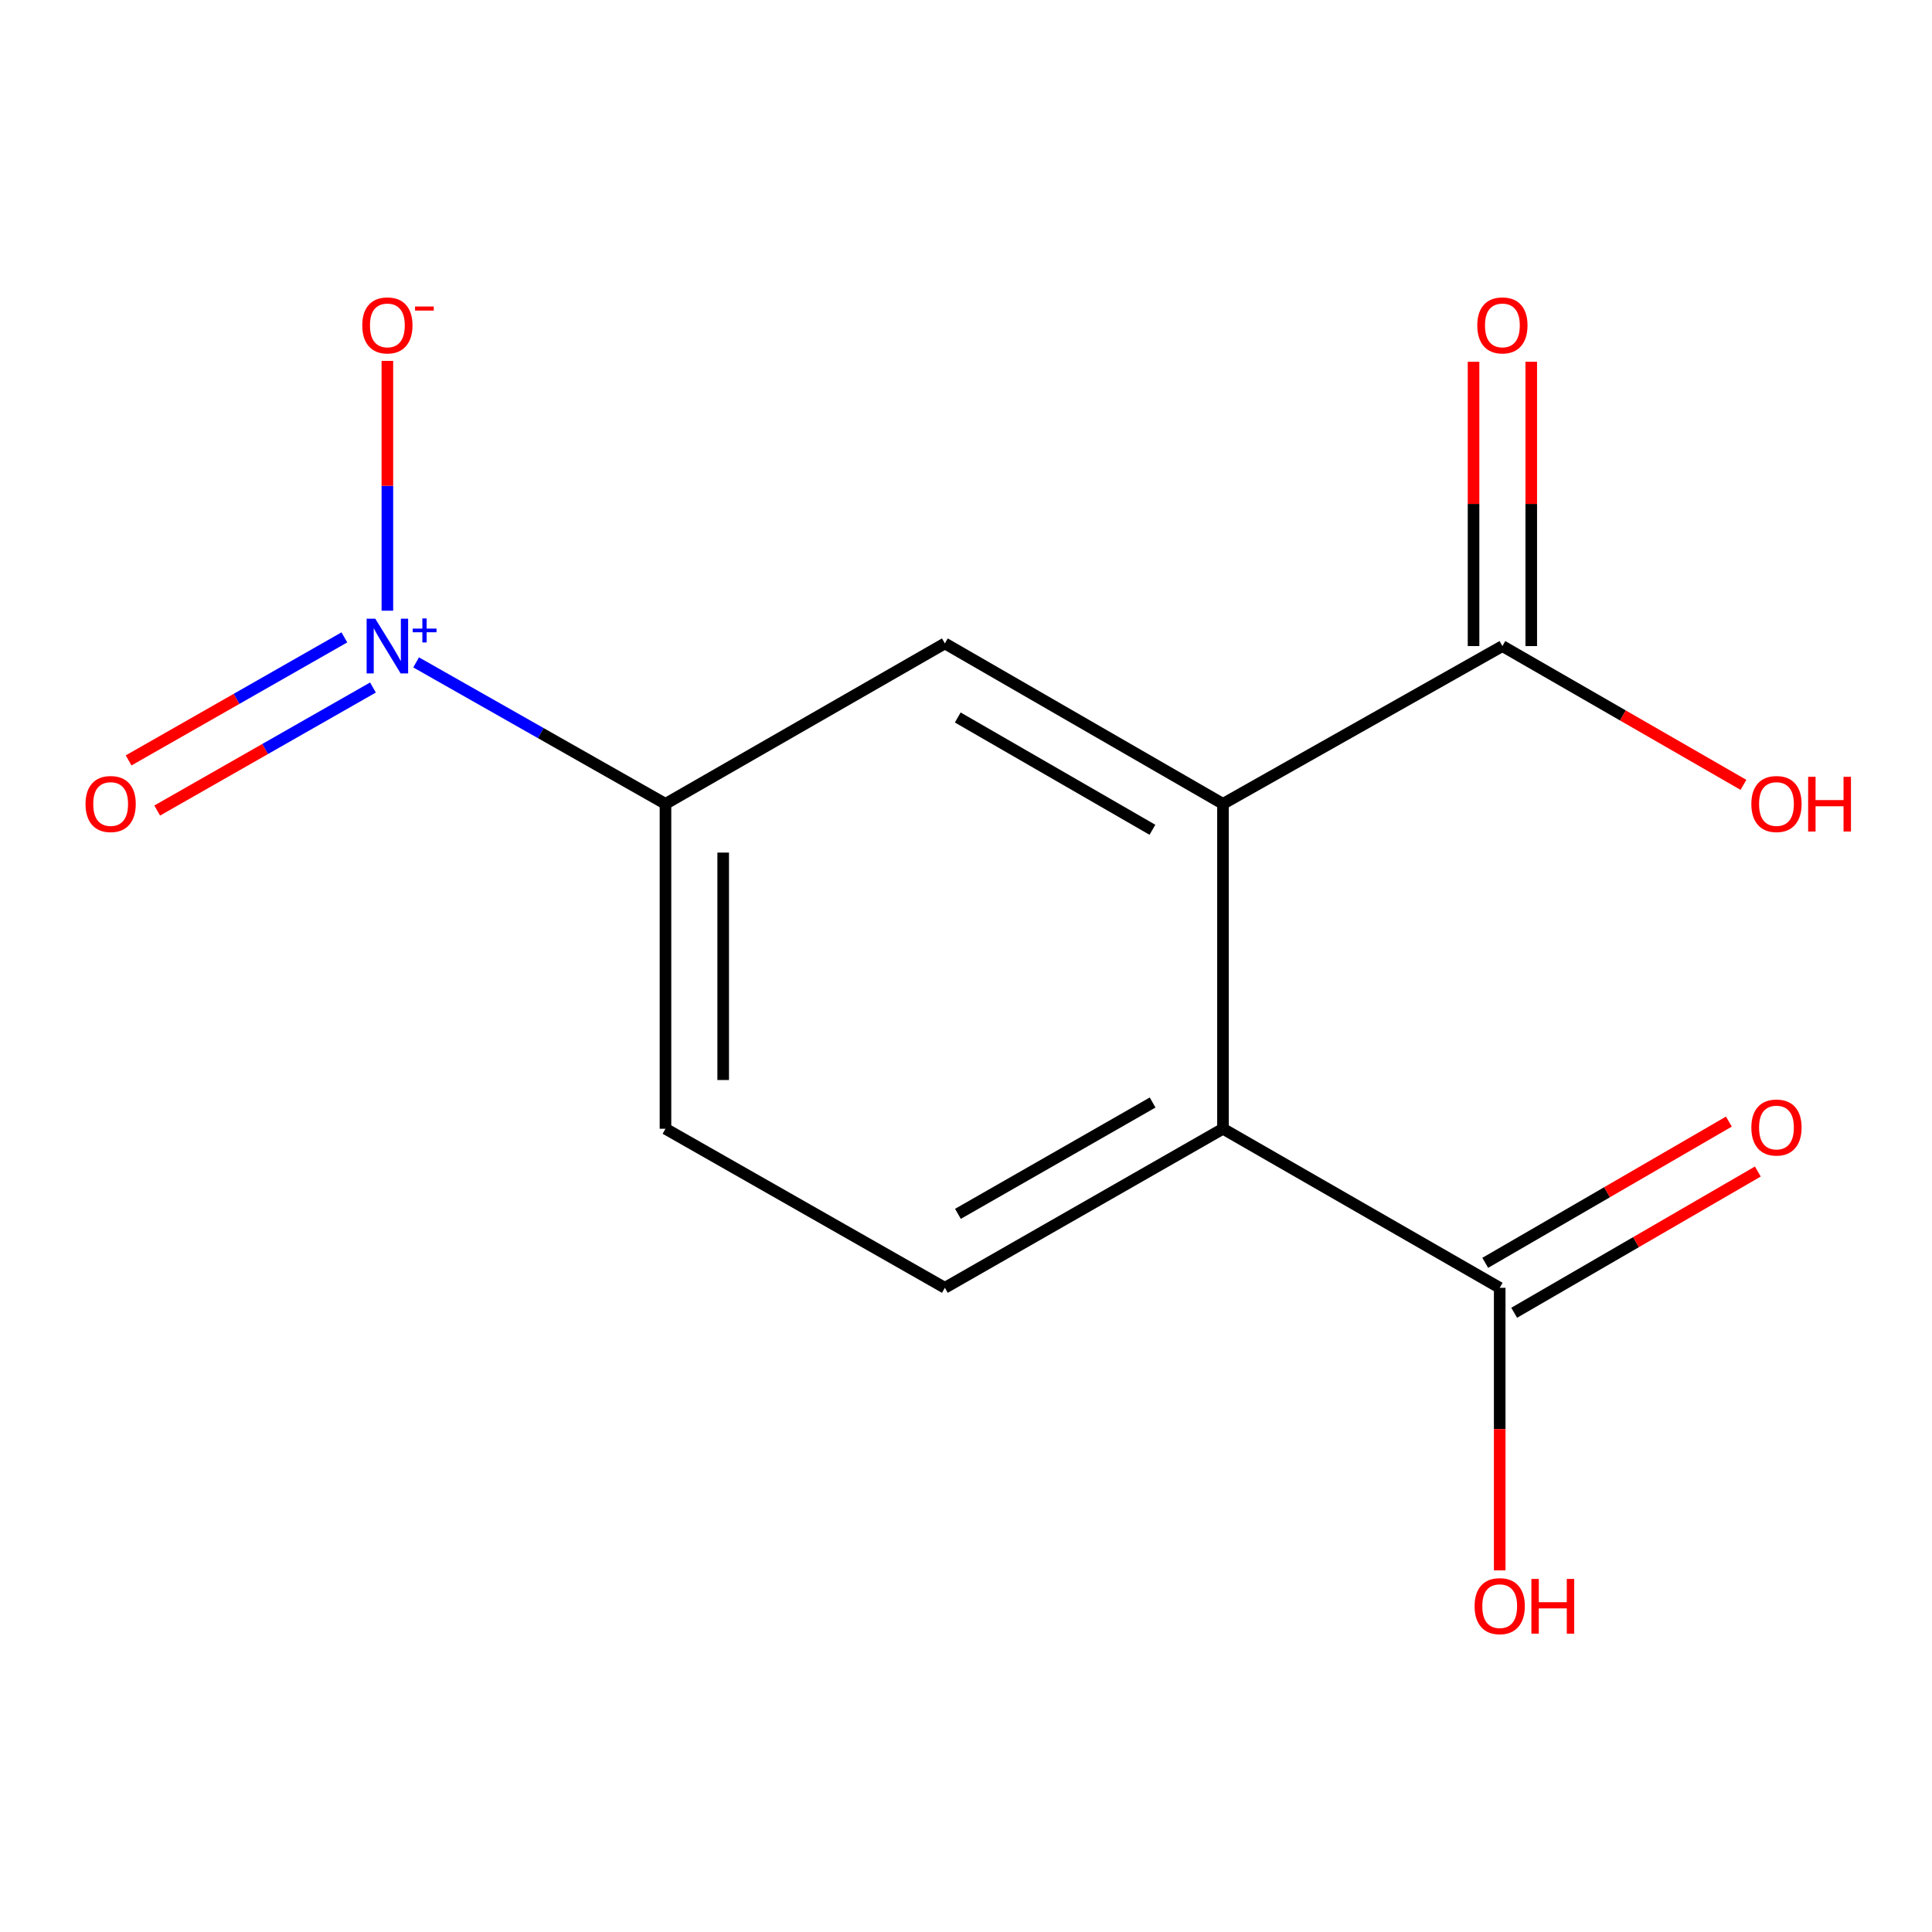 <?xml version='1.0' encoding='iso-8859-1'?>
<svg version='1.1' baseProfile='full'
              xmlns='http://www.w3.org/2000/svg'
                      xmlns:rdkit='http://www.rdkit.org/xml'
                      xmlns:xlink='http://www.w3.org/1999/xlink'
                  xml:space='preserve'
width='1000px' height='1000px' viewBox='0 0 1000 1000'>
<!-- END OF HEADER -->
<rect style='opacity:1.0;fill:#FFFFFF;stroke:none' width='1000' height='1000' x='0' y='0'> </rect>
<path class='bond-3' d='M 215.383,342.852 L 279.918,379.464' style='fill:none;fill-rule:evenodd;stroke:#0000FF;stroke-width:6px;stroke-linecap:butt;stroke-linejoin:miter;stroke-opacity:1' />
<path class='bond-3' d='M 279.918,379.464 L 344.452,416.077' style='fill:none;fill-rule:evenodd;stroke:#000000;stroke-width:6px;stroke-linecap:butt;stroke-linejoin:miter;stroke-opacity:1' />
<path class='bond-7' d='M 200.505,316.1 L 200.505,251.448' style='fill:none;fill-rule:evenodd;stroke:#0000FF;stroke-width:6px;stroke-linecap:butt;stroke-linejoin:miter;stroke-opacity:1' />
<path class='bond-7' d='M 200.505,251.448 L 200.505,186.796' style='fill:none;fill-rule:evenodd;stroke:#FF0000;stroke-width:6px;stroke-linecap:butt;stroke-linejoin:miter;stroke-opacity:1' />
<path class='bond-8' d='M 178.245,329.91 L 122.407,361.747' style='fill:none;fill-rule:evenodd;stroke:#0000FF;stroke-width:6px;stroke-linecap:butt;stroke-linejoin:miter;stroke-opacity:1' />
<path class='bond-8' d='M 122.407,361.747 L 66.568,393.584' style='fill:none;fill-rule:evenodd;stroke:#FF0000;stroke-width:6px;stroke-linecap:butt;stroke-linejoin:miter;stroke-opacity:1' />
<path class='bond-8' d='M 193.041,355.86 L 137.202,387.697' style='fill:none;fill-rule:evenodd;stroke:#0000FF;stroke-width:6px;stroke-linecap:butt;stroke-linejoin:miter;stroke-opacity:1' />
<path class='bond-8' d='M 137.202,387.697 L 81.363,419.534' style='fill:none;fill-rule:evenodd;stroke:#FF0000;stroke-width:6px;stroke-linecap:butt;stroke-linejoin:miter;stroke-opacity:1' />
<path class='bond-0' d='M 633.011,416.077 L 489.064,333.034' style='fill:none;fill-rule:evenodd;stroke:#000000;stroke-width:6px;stroke-linecap:butt;stroke-linejoin:miter;stroke-opacity:1' />
<path class='bond-0' d='M 596.492,429.495 L 495.729,371.365' style='fill:none;fill-rule:evenodd;stroke:#000000;stroke-width:6px;stroke-linecap:butt;stroke-linejoin:miter;stroke-opacity:1' />
<path class='bond-4' d='M 633.011,416.077 L 777.639,334.411' style='fill:none;fill-rule:evenodd;stroke:#000000;stroke-width:6px;stroke-linecap:butt;stroke-linejoin:miter;stroke-opacity:1' />
<path class='bond-14' d='M 633.011,416.077 L 633.011,584.237' style='fill:none;fill-rule:evenodd;stroke:#000000;stroke-width:6px;stroke-linecap:butt;stroke-linejoin:miter;stroke-opacity:1' />
<path class='bond-1' d='M 633.011,584.237 L 489.064,666.566' style='fill:none;fill-rule:evenodd;stroke:#000000;stroke-width:6px;stroke-linecap:butt;stroke-linejoin:miter;stroke-opacity:1' />
<path class='bond-1' d='M 596.589,570.656 L 495.825,628.287' style='fill:none;fill-rule:evenodd;stroke:#000000;stroke-width:6px;stroke-linecap:butt;stroke-linejoin:miter;stroke-opacity:1' />
<path class='bond-5' d='M 633.011,584.237 L 776.245,666.566' style='fill:none;fill-rule:evenodd;stroke:#000000;stroke-width:6px;stroke-linecap:butt;stroke-linejoin:miter;stroke-opacity:1' />
<path class='bond-2' d='M 489.064,333.034 L 344.452,416.077' style='fill:none;fill-rule:evenodd;stroke:#000000;stroke-width:6px;stroke-linecap:butt;stroke-linejoin:miter;stroke-opacity:1' />
<path class='bond-9' d='M 344.452,416.077 L 344.452,584.237' style='fill:none;fill-rule:evenodd;stroke:#000000;stroke-width:6px;stroke-linecap:butt;stroke-linejoin:miter;stroke-opacity:1' />
<path class='bond-9' d='M 374.324,441.301 L 374.324,559.013' style='fill:none;fill-rule:evenodd;stroke:#000000;stroke-width:6px;stroke-linecap:butt;stroke-linejoin:miter;stroke-opacity:1' />
<path class='bond-10' d='M 792.575,334.411 L 792.575,260.833' style='fill:none;fill-rule:evenodd;stroke:#000000;stroke-width:6px;stroke-linecap:butt;stroke-linejoin:miter;stroke-opacity:1' />
<path class='bond-10' d='M 792.575,260.833 L 792.575,187.254' style='fill:none;fill-rule:evenodd;stroke:#FF0000;stroke-width:6px;stroke-linecap:butt;stroke-linejoin:miter;stroke-opacity:1' />
<path class='bond-10' d='M 762.703,334.411 L 762.703,260.833' style='fill:none;fill-rule:evenodd;stroke:#000000;stroke-width:6px;stroke-linecap:butt;stroke-linejoin:miter;stroke-opacity:1' />
<path class='bond-10' d='M 762.703,260.833 L 762.703,187.254' style='fill:none;fill-rule:evenodd;stroke:#FF0000;stroke-width:6px;stroke-linecap:butt;stroke-linejoin:miter;stroke-opacity:1' />
<path class='bond-12' d='M 777.639,334.411 L 840.021,370.324' style='fill:none;fill-rule:evenodd;stroke:#000000;stroke-width:6px;stroke-linecap:butt;stroke-linejoin:miter;stroke-opacity:1' />
<path class='bond-12' d='M 840.021,370.324 L 902.403,406.237' style='fill:none;fill-rule:evenodd;stroke:#FF0000;stroke-width:6px;stroke-linecap:butt;stroke-linejoin:miter;stroke-opacity:1' />
<path class='bond-11' d='M 783.736,679.488 L 846.791,642.934' style='fill:none;fill-rule:evenodd;stroke:#000000;stroke-width:6px;stroke-linecap:butt;stroke-linejoin:miter;stroke-opacity:1' />
<path class='bond-11' d='M 846.791,642.934 L 909.847,606.381' style='fill:none;fill-rule:evenodd;stroke:#FF0000;stroke-width:6px;stroke-linecap:butt;stroke-linejoin:miter;stroke-opacity:1' />
<path class='bond-11' d='M 768.754,653.644 L 831.81,617.091' style='fill:none;fill-rule:evenodd;stroke:#000000;stroke-width:6px;stroke-linecap:butt;stroke-linejoin:miter;stroke-opacity:1' />
<path class='bond-11' d='M 831.81,617.091 L 894.865,580.537' style='fill:none;fill-rule:evenodd;stroke:#FF0000;stroke-width:6px;stroke-linecap:butt;stroke-linejoin:miter;stroke-opacity:1' />
<path class='bond-13' d='M 776.245,666.566 L 776.245,739.693' style='fill:none;fill-rule:evenodd;stroke:#000000;stroke-width:6px;stroke-linecap:butt;stroke-linejoin:miter;stroke-opacity:1' />
<path class='bond-13' d='M 776.245,739.693 L 776.245,812.82' style='fill:none;fill-rule:evenodd;stroke:#FF0000;stroke-width:6px;stroke-linecap:butt;stroke-linejoin:miter;stroke-opacity:1' />
<path class='bond-6' d='M 489.064,666.566 L 344.452,584.237' style='fill:none;fill-rule:evenodd;stroke:#000000;stroke-width:6px;stroke-linecap:butt;stroke-linejoin:miter;stroke-opacity:1' />
<path  class='atom-0' d='M 194.245 320.251
L 203.525 335.251
Q 204.445 336.731, 205.925 339.411
Q 207.405 342.091, 207.485 342.251
L 207.485 320.251
L 211.245 320.251
L 211.245 348.571
L 207.365 348.571
L 197.405 332.171
Q 196.245 330.251, 195.005 328.051
Q 193.805 325.851, 193.445 325.171
L 193.445 348.571
L 189.765 348.571
L 189.765 320.251
L 194.245 320.251
' fill='#0000FF'/>
<path  class='atom-0' d='M 213.621 325.356
L 218.611 325.356
L 218.611 320.103
L 220.828 320.103
L 220.828 325.356
L 225.95 325.356
L 225.95 327.257
L 220.828 327.257
L 220.828 332.537
L 218.611 332.537
L 218.611 327.257
L 213.621 327.257
L 213.621 325.356
' fill='#0000FF'/>
<path  class='atom-8' d='M 187.505 168.423
Q 187.505 161.623, 190.865 157.823
Q 194.225 154.023, 200.505 154.023
Q 206.785 154.023, 210.145 157.823
Q 213.505 161.623, 213.505 168.423
Q 213.505 175.303, 210.105 179.223
Q 206.705 183.103, 200.505 183.103
Q 194.265 183.103, 190.865 179.223
Q 187.505 175.343, 187.505 168.423
M 200.505 179.903
Q 204.825 179.903, 207.145 177.023
Q 209.505 174.103, 209.505 168.423
Q 209.505 162.863, 207.145 160.063
Q 204.825 157.223, 200.505 157.223
Q 196.185 157.223, 193.825 160.023
Q 191.505 162.823, 191.505 168.423
Q 191.505 174.143, 193.825 177.023
Q 196.185 179.903, 200.505 179.903
' fill='#FF0000'/>
<path  class='atom-8' d='M 214.825 158.645
L 224.514 158.645
L 224.514 160.757
L 214.825 160.757
L 214.825 158.645
' fill='#FF0000'/>
<path  class='atom-9' d='M 44.271 416.157
Q 44.271 409.357, 47.631 405.557
Q 50.991 401.757, 57.271 401.757
Q 63.551 401.757, 66.911 405.557
Q 70.271 409.357, 70.271 416.157
Q 70.271 423.037, 66.871 426.957
Q 63.471 430.837, 57.271 430.837
Q 51.031 430.837, 47.631 426.957
Q 44.271 423.077, 44.271 416.157
M 57.271 427.637
Q 61.591 427.637, 63.911 424.757
Q 66.271 421.837, 66.271 416.157
Q 66.271 410.597, 63.911 407.797
Q 61.591 404.957, 57.271 404.957
Q 52.951 404.957, 50.591 407.757
Q 48.271 410.557, 48.271 416.157
Q 48.271 421.877, 50.591 424.757
Q 52.951 427.637, 57.271 427.637
' fill='#FF0000'/>
<path  class='atom-11' d='M 764.639 168.423
Q 764.639 161.623, 767.999 157.823
Q 771.359 154.023, 777.639 154.023
Q 783.919 154.023, 787.279 157.823
Q 790.639 161.623, 790.639 168.423
Q 790.639 175.303, 787.239 179.223
Q 783.839 183.103, 777.639 183.103
Q 771.399 183.103, 767.999 179.223
Q 764.639 175.343, 764.639 168.423
M 777.639 179.903
Q 781.959 179.903, 784.279 177.023
Q 786.639 174.103, 786.639 168.423
Q 786.639 162.863, 784.279 160.063
Q 781.959 157.223, 777.639 157.223
Q 773.319 157.223, 770.959 160.023
Q 768.639 162.823, 768.639 168.423
Q 768.639 174.143, 770.959 177.023
Q 773.319 179.903, 777.639 179.903
' fill='#FF0000'/>
<path  class='atom-12' d='M 906.495 583.603
Q 906.495 576.803, 909.855 573.003
Q 913.215 569.203, 919.495 569.203
Q 925.775 569.203, 929.135 573.003
Q 932.495 576.803, 932.495 583.603
Q 932.495 590.483, 929.095 594.403
Q 925.695 598.283, 919.495 598.283
Q 913.255 598.283, 909.855 594.403
Q 906.495 590.523, 906.495 583.603
M 919.495 595.083
Q 923.815 595.083, 926.135 592.203
Q 928.495 589.283, 928.495 583.603
Q 928.495 578.043, 926.135 575.243
Q 923.815 572.403, 919.495 572.403
Q 915.175 572.403, 912.815 575.203
Q 910.495 578.003, 910.495 583.603
Q 910.495 589.323, 912.815 592.203
Q 915.175 595.083, 919.495 595.083
' fill='#FF0000'/>
<path  class='atom-13' d='M 906.495 416.157
Q 906.495 409.357, 909.855 405.557
Q 913.215 401.757, 919.495 401.757
Q 925.775 401.757, 929.135 405.557
Q 932.495 409.357, 932.495 416.157
Q 932.495 423.037, 929.095 426.957
Q 925.695 430.837, 919.495 430.837
Q 913.255 430.837, 909.855 426.957
Q 906.495 423.077, 906.495 416.157
M 919.495 427.637
Q 923.815 427.637, 926.135 424.757
Q 928.495 421.837, 928.495 416.157
Q 928.495 410.597, 926.135 407.797
Q 923.815 404.957, 919.495 404.957
Q 915.175 404.957, 912.815 407.757
Q 910.495 410.557, 910.495 416.157
Q 910.495 421.877, 912.815 424.757
Q 915.175 427.637, 919.495 427.637
' fill='#FF0000'/>
<path  class='atom-13' d='M 935.895 402.077
L 939.735 402.077
L 939.735 414.117
L 954.215 414.117
L 954.215 402.077
L 958.055 402.077
L 958.055 430.397
L 954.215 430.397
L 954.215 417.317
L 939.735 417.317
L 939.735 430.397
L 935.895 430.397
L 935.895 402.077
' fill='#FF0000'/>
<path  class='atom-14' d='M 763.245 831.338
Q 763.245 824.538, 766.605 820.738
Q 769.965 816.938, 776.245 816.938
Q 782.525 816.938, 785.885 820.738
Q 789.245 824.538, 789.245 831.338
Q 789.245 838.218, 785.845 842.138
Q 782.445 846.018, 776.245 846.018
Q 770.005 846.018, 766.605 842.138
Q 763.245 838.258, 763.245 831.338
M 776.245 842.818
Q 780.565 842.818, 782.885 839.938
Q 785.245 837.018, 785.245 831.338
Q 785.245 825.778, 782.885 822.978
Q 780.565 820.138, 776.245 820.138
Q 771.925 820.138, 769.565 822.938
Q 767.245 825.738, 767.245 831.338
Q 767.245 837.058, 769.565 839.938
Q 771.925 842.818, 776.245 842.818
' fill='#FF0000'/>
<path  class='atom-14' d='M 792.645 817.258
L 796.485 817.258
L 796.485 829.298
L 810.965 829.298
L 810.965 817.258
L 814.805 817.258
L 814.805 845.578
L 810.965 845.578
L 810.965 832.498
L 796.485 832.498
L 796.485 845.578
L 792.645 845.578
L 792.645 817.258
' fill='#FF0000'/>
</svg>
